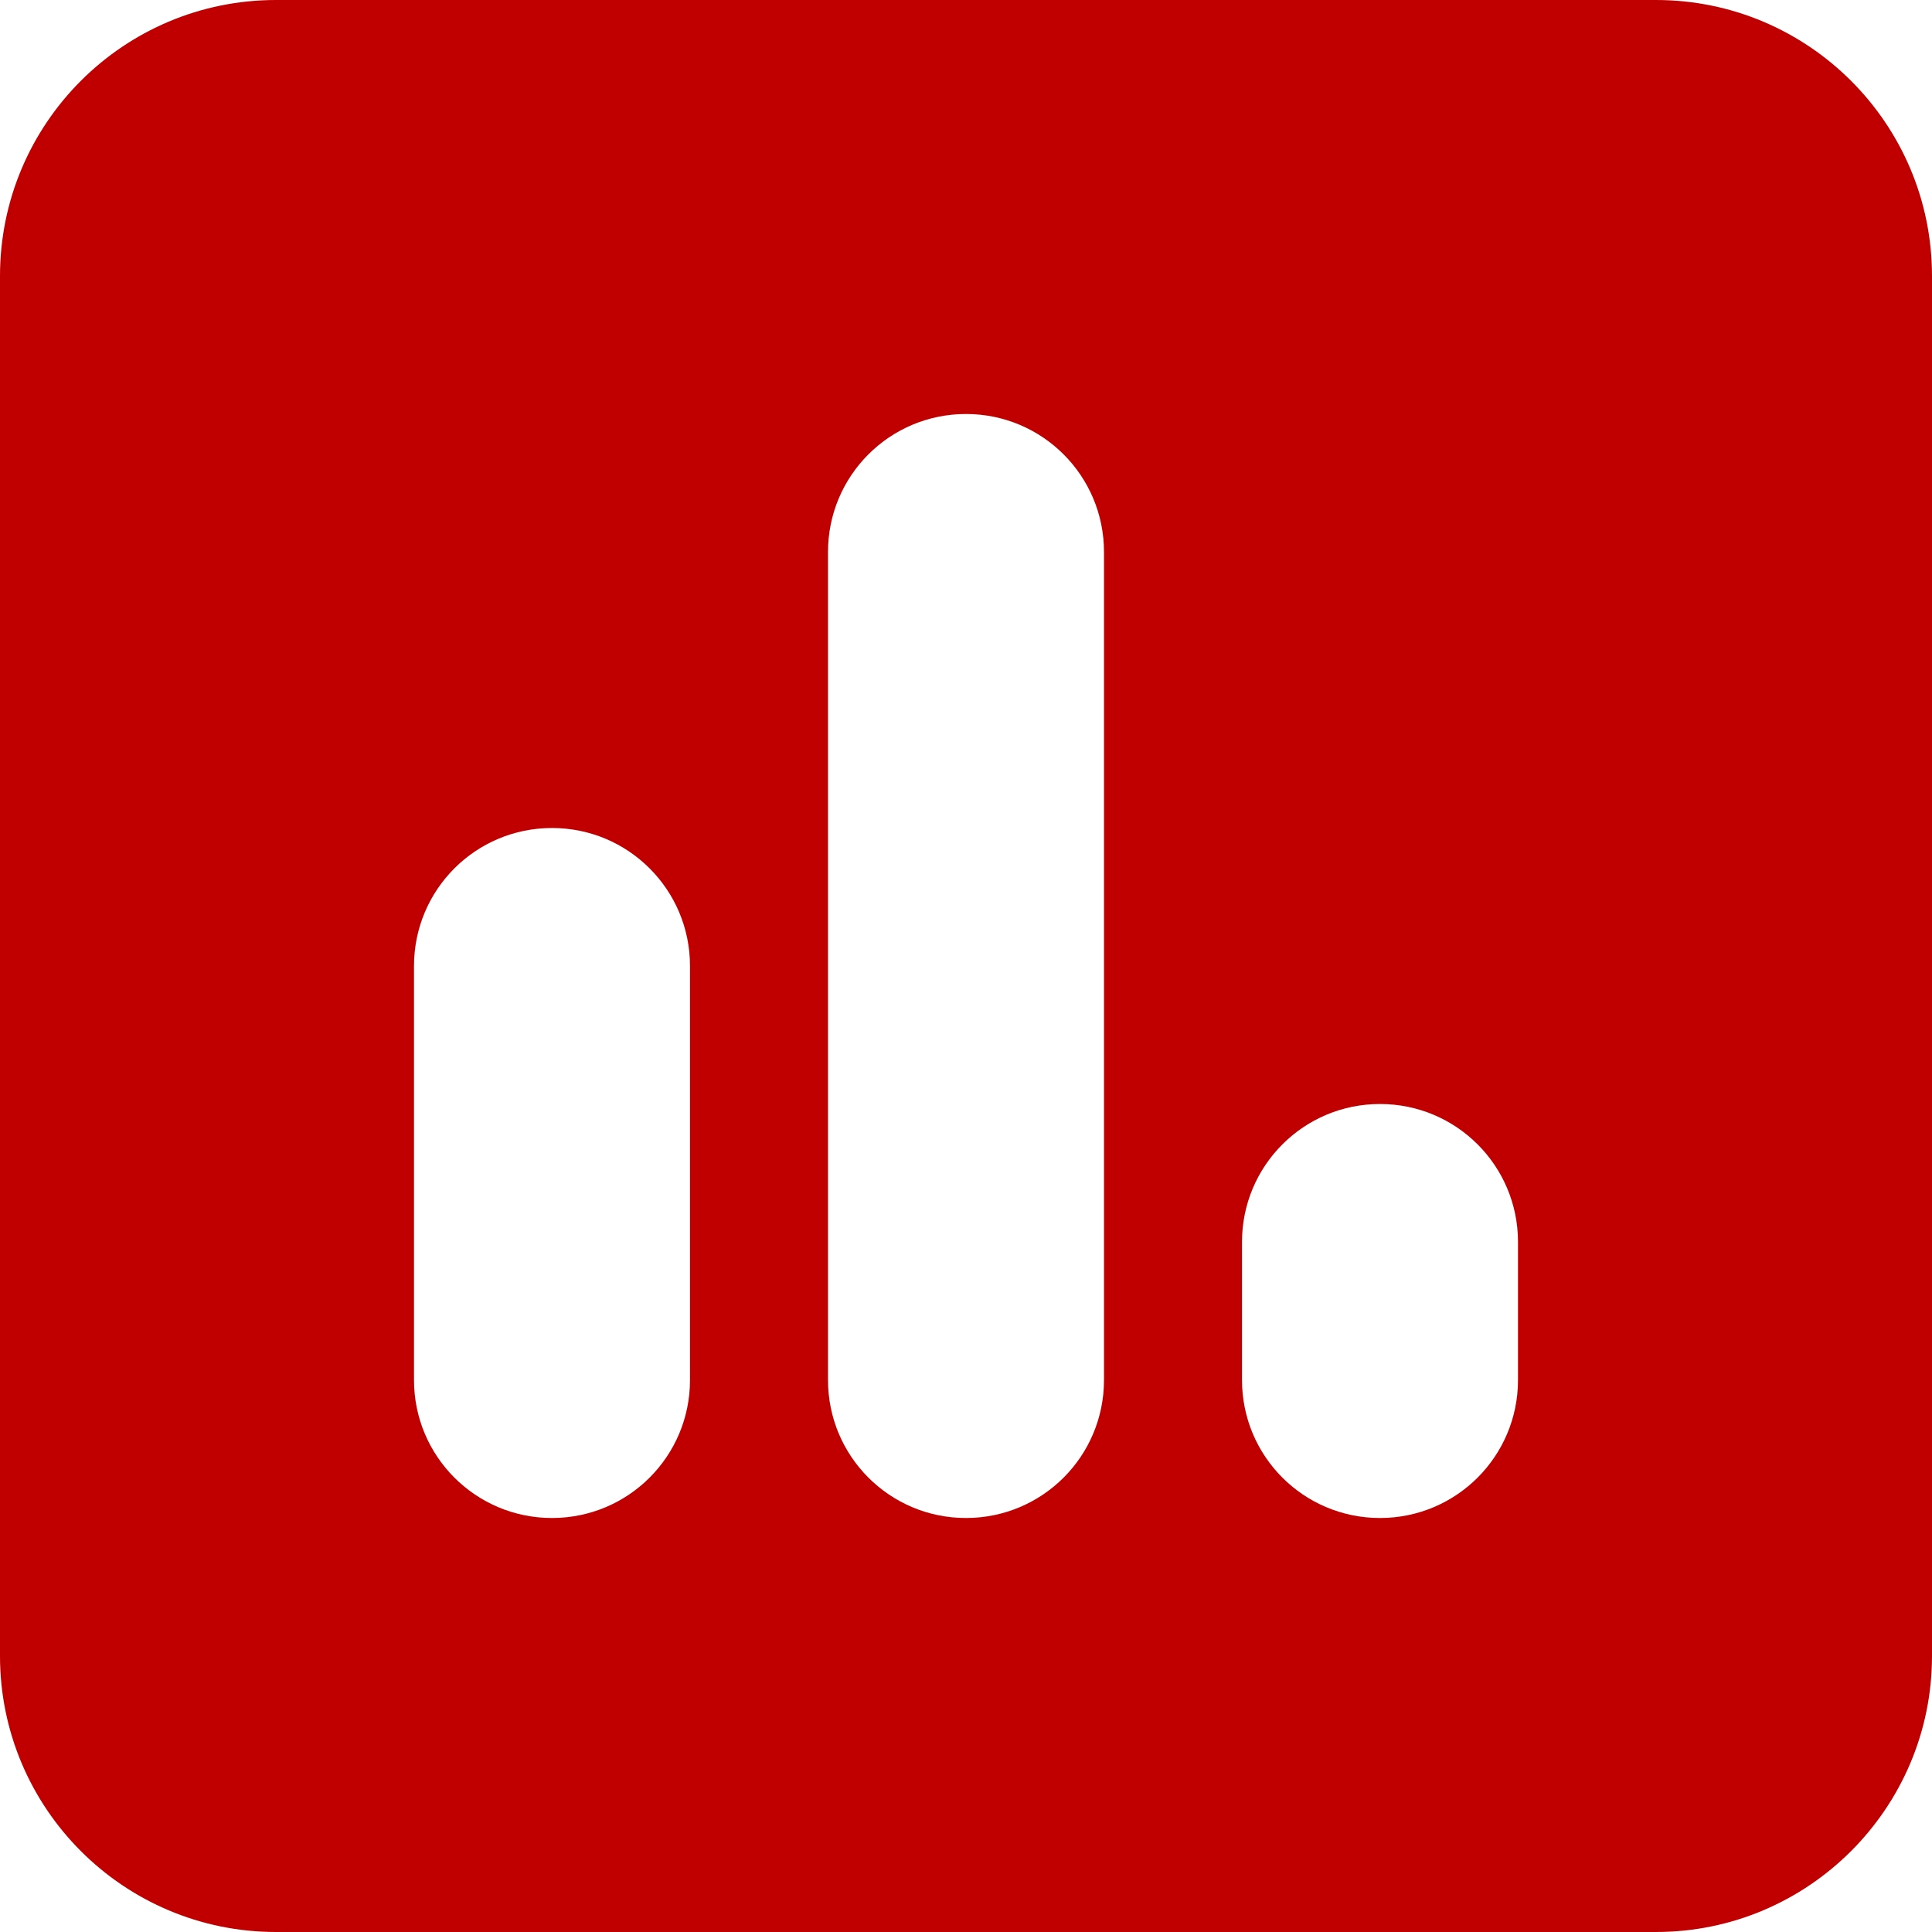 <svg width="28" height="28" viewBox="0 0 28 28" fill="none" xmlns="http://www.w3.org/2000/svg">
<path d="M24 0C26.206 0 28 1.791 28 4V24C28 26.206 26.206 28 24 28H4C1.791 28 0 26.206 0 24V4C0 1.791 1.791 0 4 0H24ZM8 12C6.894 12 6 12.894 6 14V20C6 21.106 6.894 22 8 22C9.106 22 10 21.106 10 20V14C10 12.894 9.106 12 8 12ZM12 20C12 21.106 12.894 22 14 22C15.106 22 16 21.106 16 20V8C16 6.894 15.106 6 14 6C12.894 6 12 6.894 12 8V20ZM20 16C18.894 16 18 16.894 18 18V20C18 21.106 18.894 22 20 22C21.106 22 22 21.106 22 20V18C22 16.894 21.106 16 20 16Z" fill="#C00000"/>
</svg>
